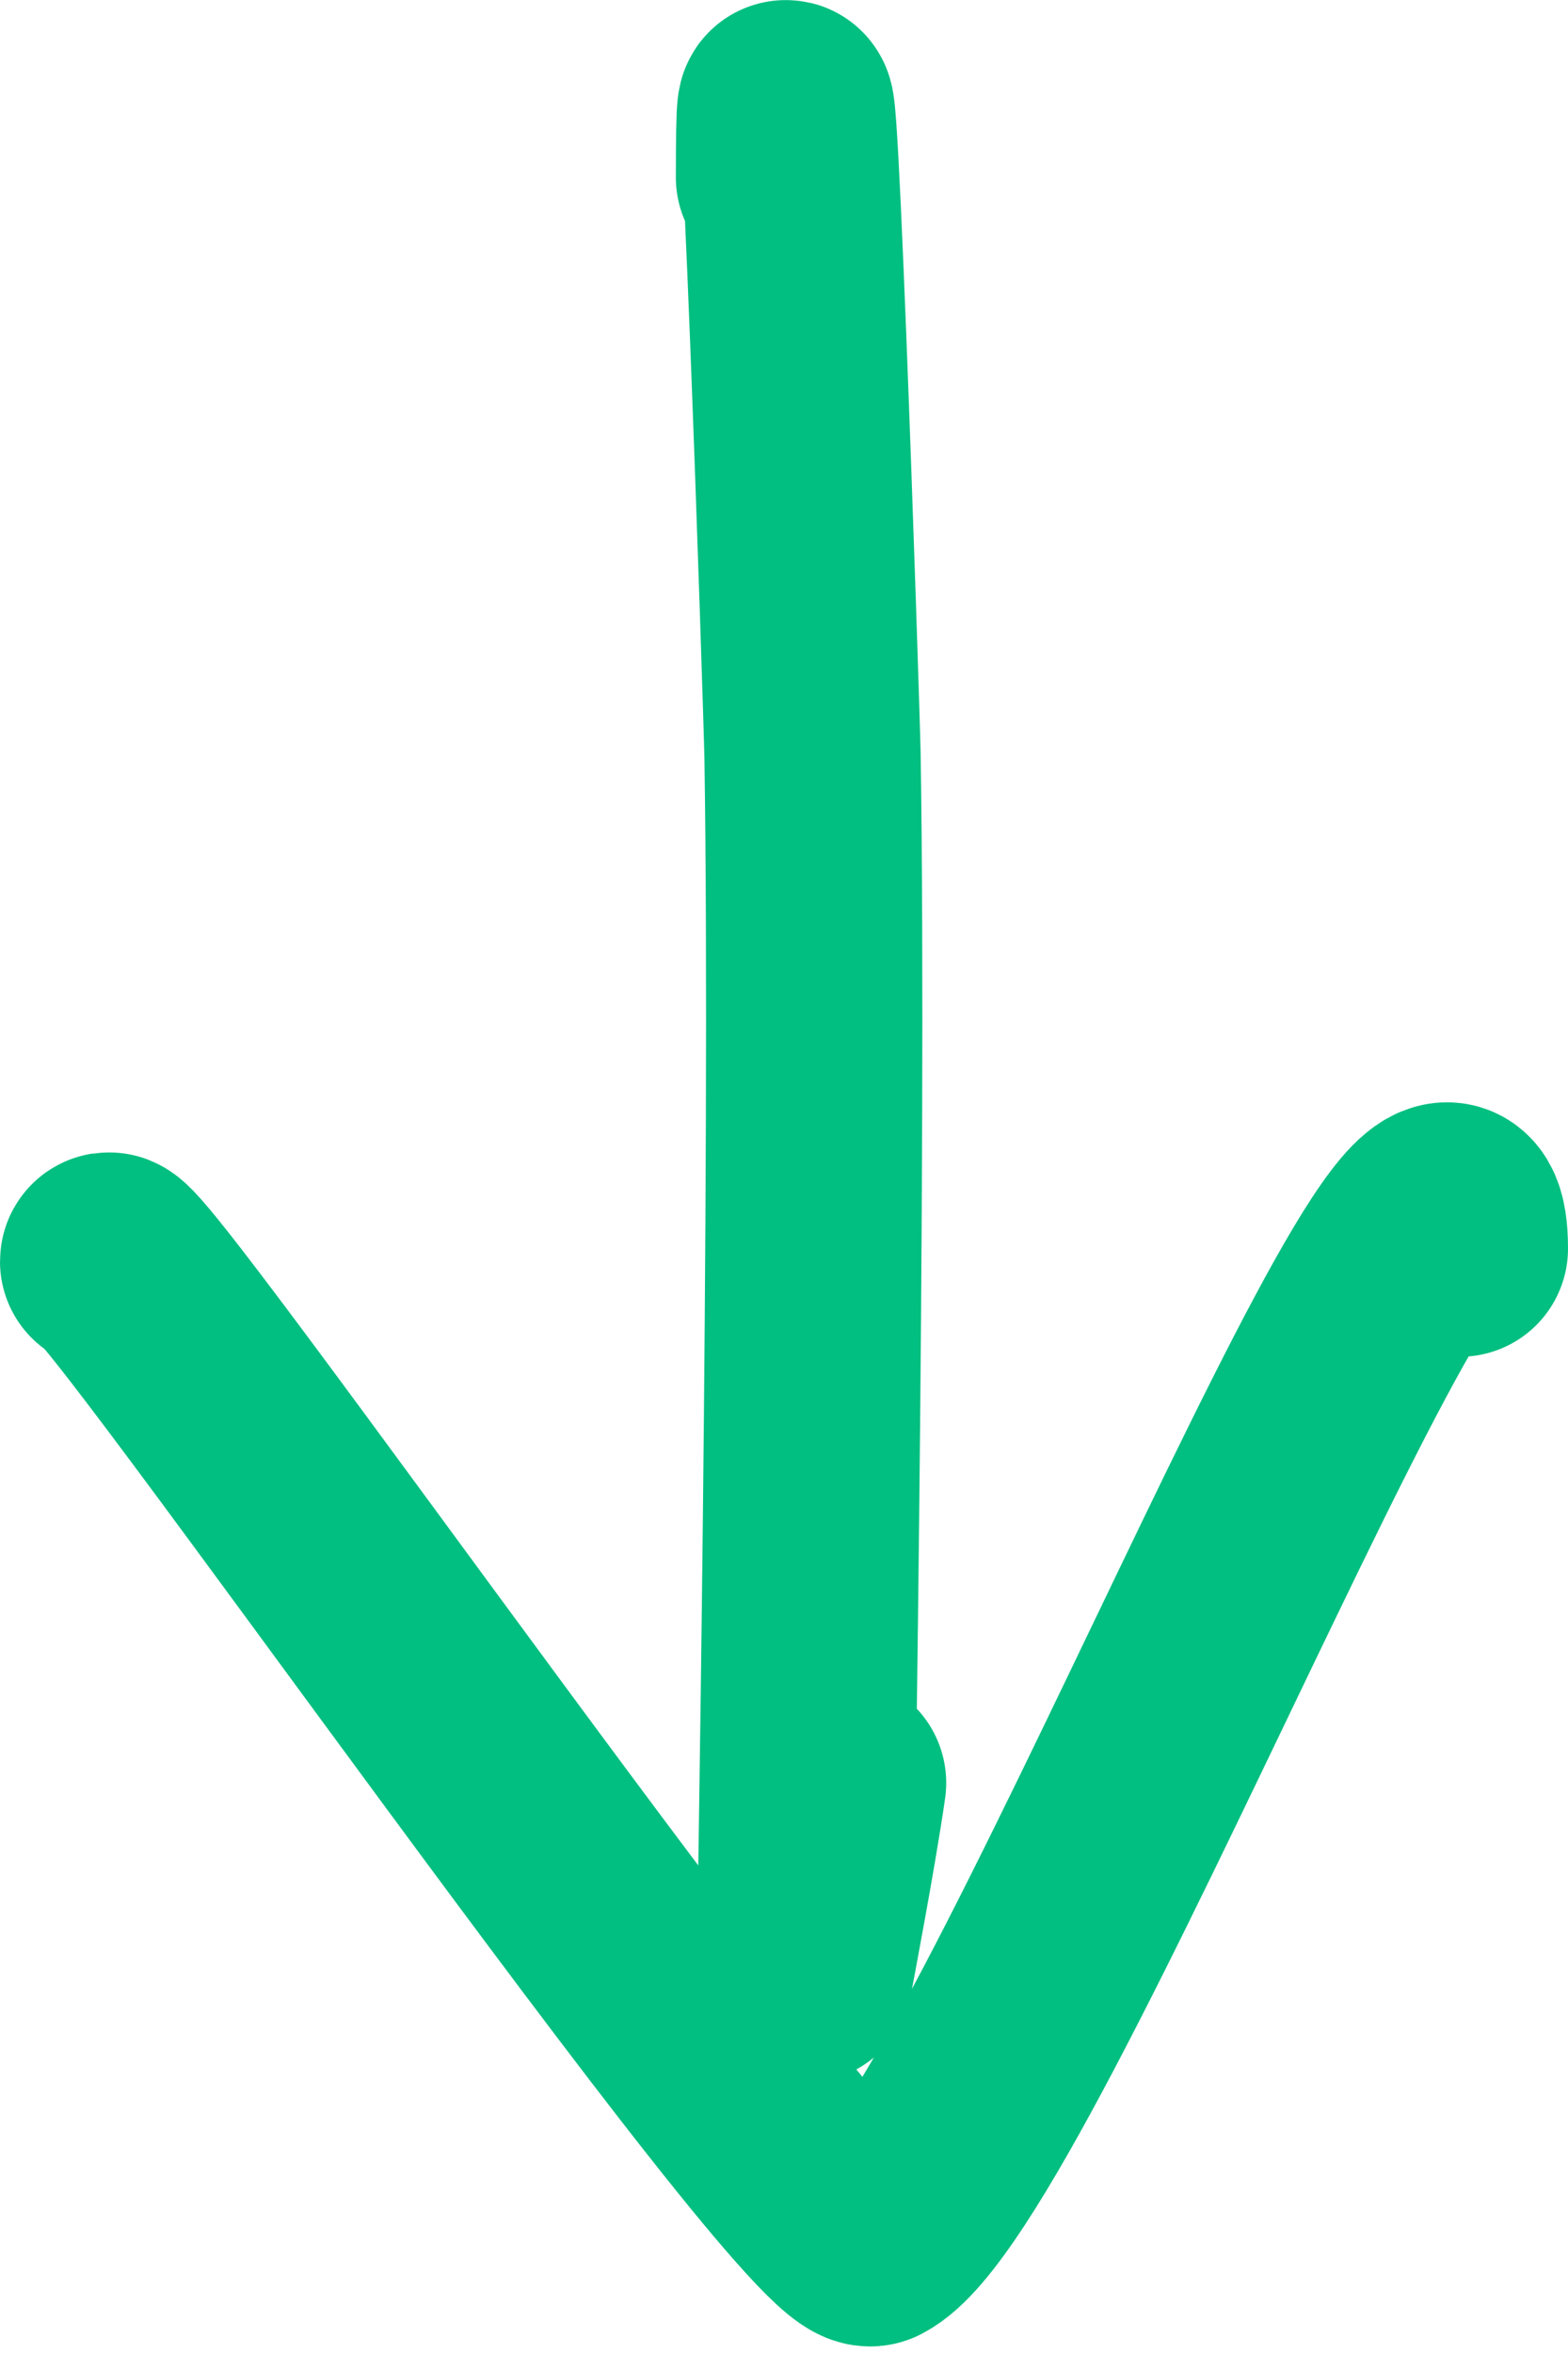 
<svg width="58" height="87" viewBox="0 0 58 87" fill="none" xmlns="http://www.w3.org/2000/svg">
<path d="M29 6.562C29 -5.041 30.031 26.439 30.056 27.991C30.293 42.992 29.765 73 29.765 73C29.765 73 30.664 68.291 31 65.921" stroke="#00BF80" stroke-width="8" stroke-linecap="round" stroke-linejoin="round"/>
<path d="M54 46.165C54 36.435 37.104 80.252 32.243 82.745C30.63 83.572 4 45.3 4 46.642" stroke="#00BF80" stroke-width="8" stroke-linecap="round" stroke-linejoin="round"/>
</svg>
